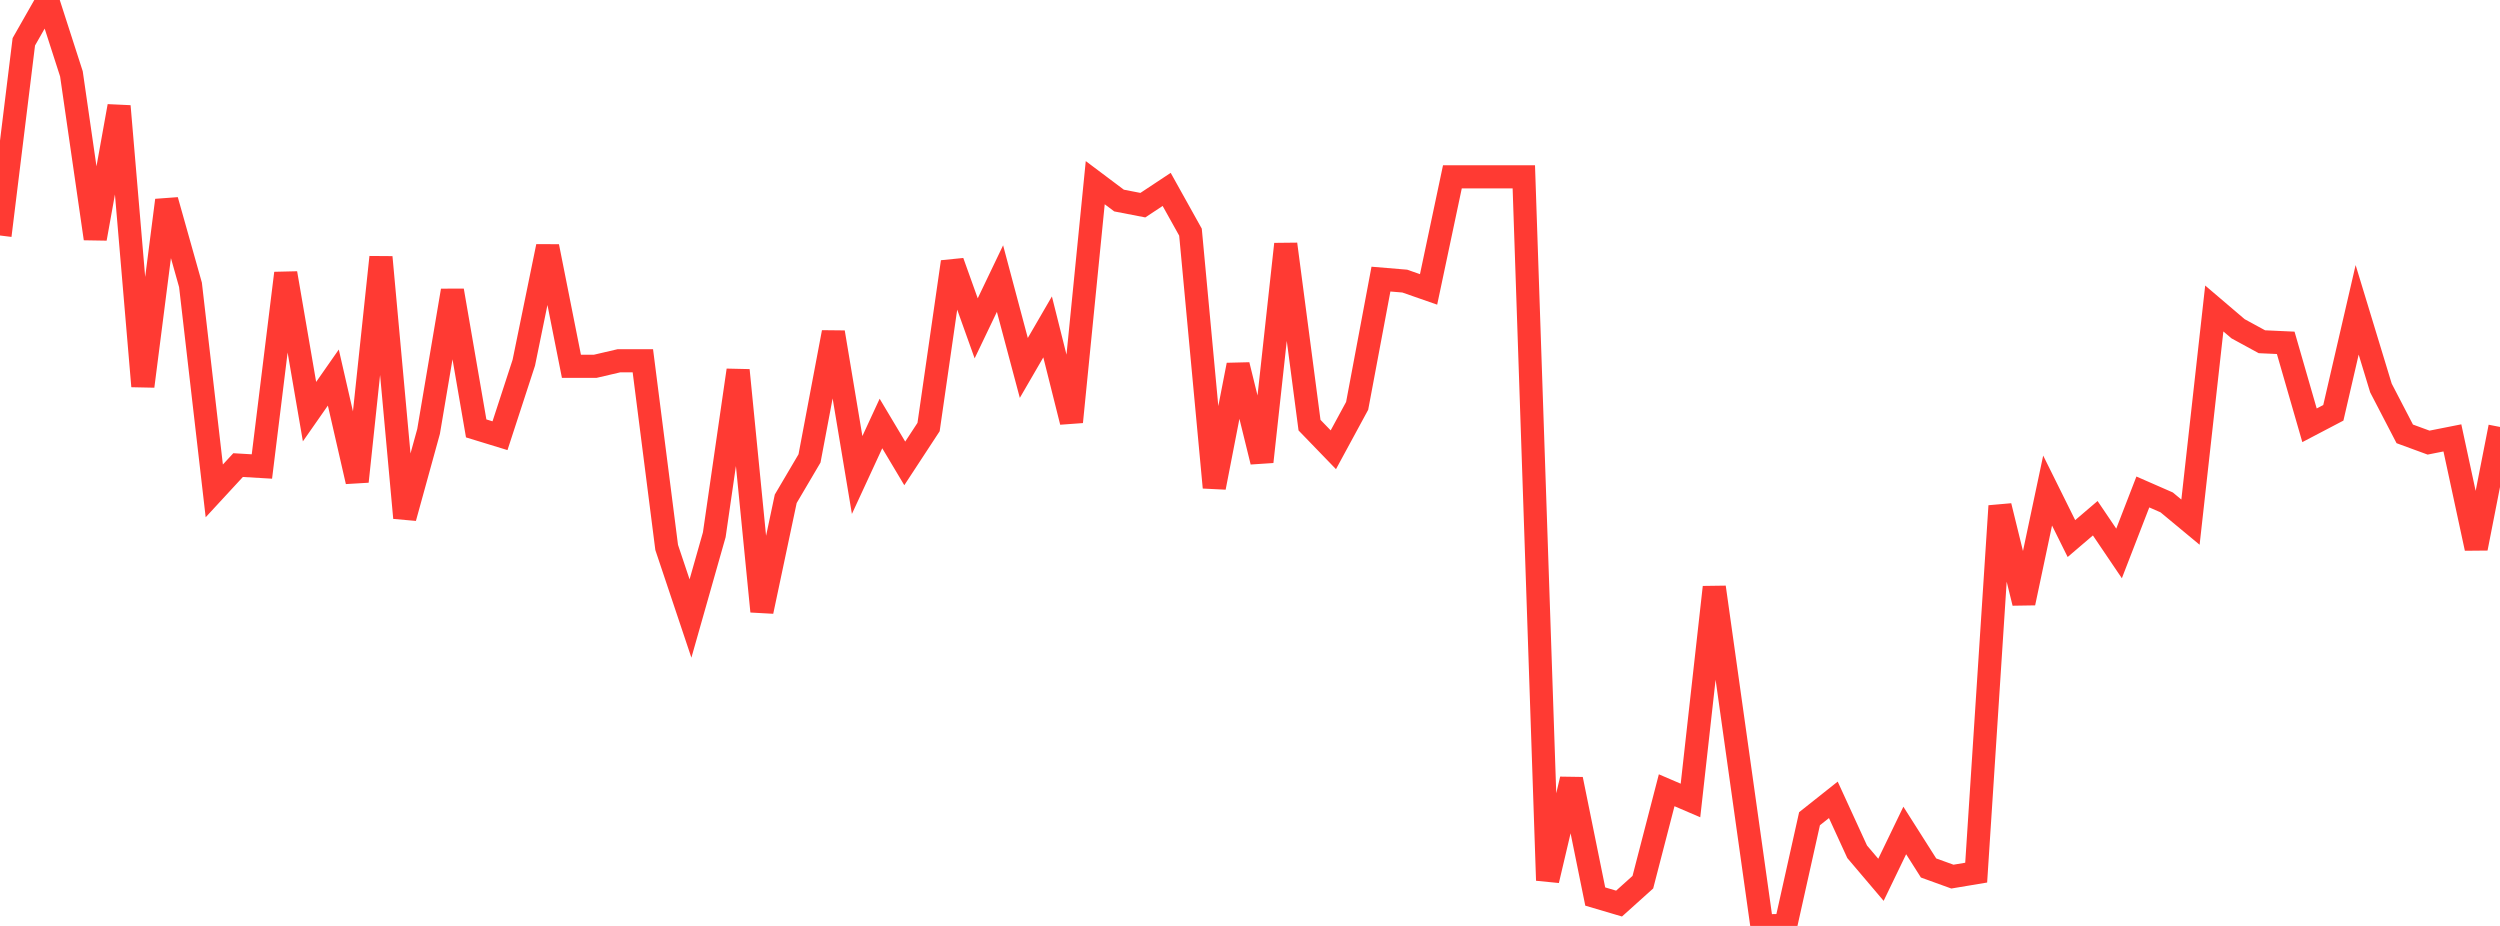 <?xml version="1.0" standalone="no"?>
<!DOCTYPE svg PUBLIC "-//W3C//DTD SVG 1.1//EN" "http://www.w3.org/Graphics/SVG/1.1/DTD/svg11.dtd">

<svg width="135" height="50" viewBox="0 0 135 50" preserveAspectRatio="none" 
  xmlns="http://www.w3.org/2000/svg"
  xmlns:xlink="http://www.w3.org/1999/xlink">


<polyline points="0.0, 12.717 1.286, 2.258 2.571, 0.0 3.857, 3.989 5.143, 12.886 6.429, 5.733 7.714, 20.857 9.0, 10.815 10.286, 15.382 11.571, 26.508 12.857, 25.115 14.143, 25.191 15.429, 14.753 16.714, 22.229 18.0, 20.388 19.286, 26.001 20.571, 13.888 21.857, 27.964 23.143, 23.298 24.429, 15.691 25.714, 23.134 27.0, 23.528 28.286, 19.585 29.571, 13.308 30.857, 19.78 32.143, 19.78 33.429, 19.48 34.714, 19.48 36.0, 29.561 37.286, 33.4 38.571, 28.876 39.857, 19.993 41.143, 33.015 42.429, 26.936 43.714, 24.754 45.0, 17.945 46.286, 25.651 47.571, 22.869 48.857, 25.024 50.143, 23.061 51.429, 14.141 52.714, 17.73 54.0, 15.044 55.286, 19.868 56.571, 17.653 57.857, 22.784 59.143, 9.865 60.429, 10.83 61.714, 11.079 63.0, 10.228 64.286, 12.536 65.571, 26.324 66.857, 19.709 68.143, 24.935 69.429, 13.183 70.714, 22.958 72.0, 24.288 73.286, 21.916 74.571, 15.072 75.857, 15.179 77.143, 15.628 78.429, 9.55 79.714, 9.55 81.0, 9.55 82.286, 9.55 83.571, 47.54 84.857, 42.08 86.143, 48.413 87.429, 48.793 88.714, 47.638 90.0, 42.674 91.286, 43.226 92.571, 31.71 93.857, 40.858 95.143, 50.0 96.429, 49.971 97.714, 44.211 99.0, 43.191 100.286, 45.995 101.571, 47.509 102.857, 44.845 104.143, 46.871 105.429, 47.337 106.714, 47.122 108.0, 27.323 109.286, 32.56 110.571, 26.49 111.857, 29.083 113.143, 27.984 114.429, 29.886 115.714, 26.566 117.0, 27.129 118.286, 28.196 119.571, 16.658 120.857, 17.754 122.143, 18.454 123.429, 18.513 124.714, 22.966 126.0, 22.292 127.286, 16.731 128.571, 20.953 129.857, 23.429 131.143, 23.901 132.429, 23.646 133.714, 29.61 135.0, 23.055" fill="none" stroke="#ff3a33" stroke-width="1.25"/>

</svg>